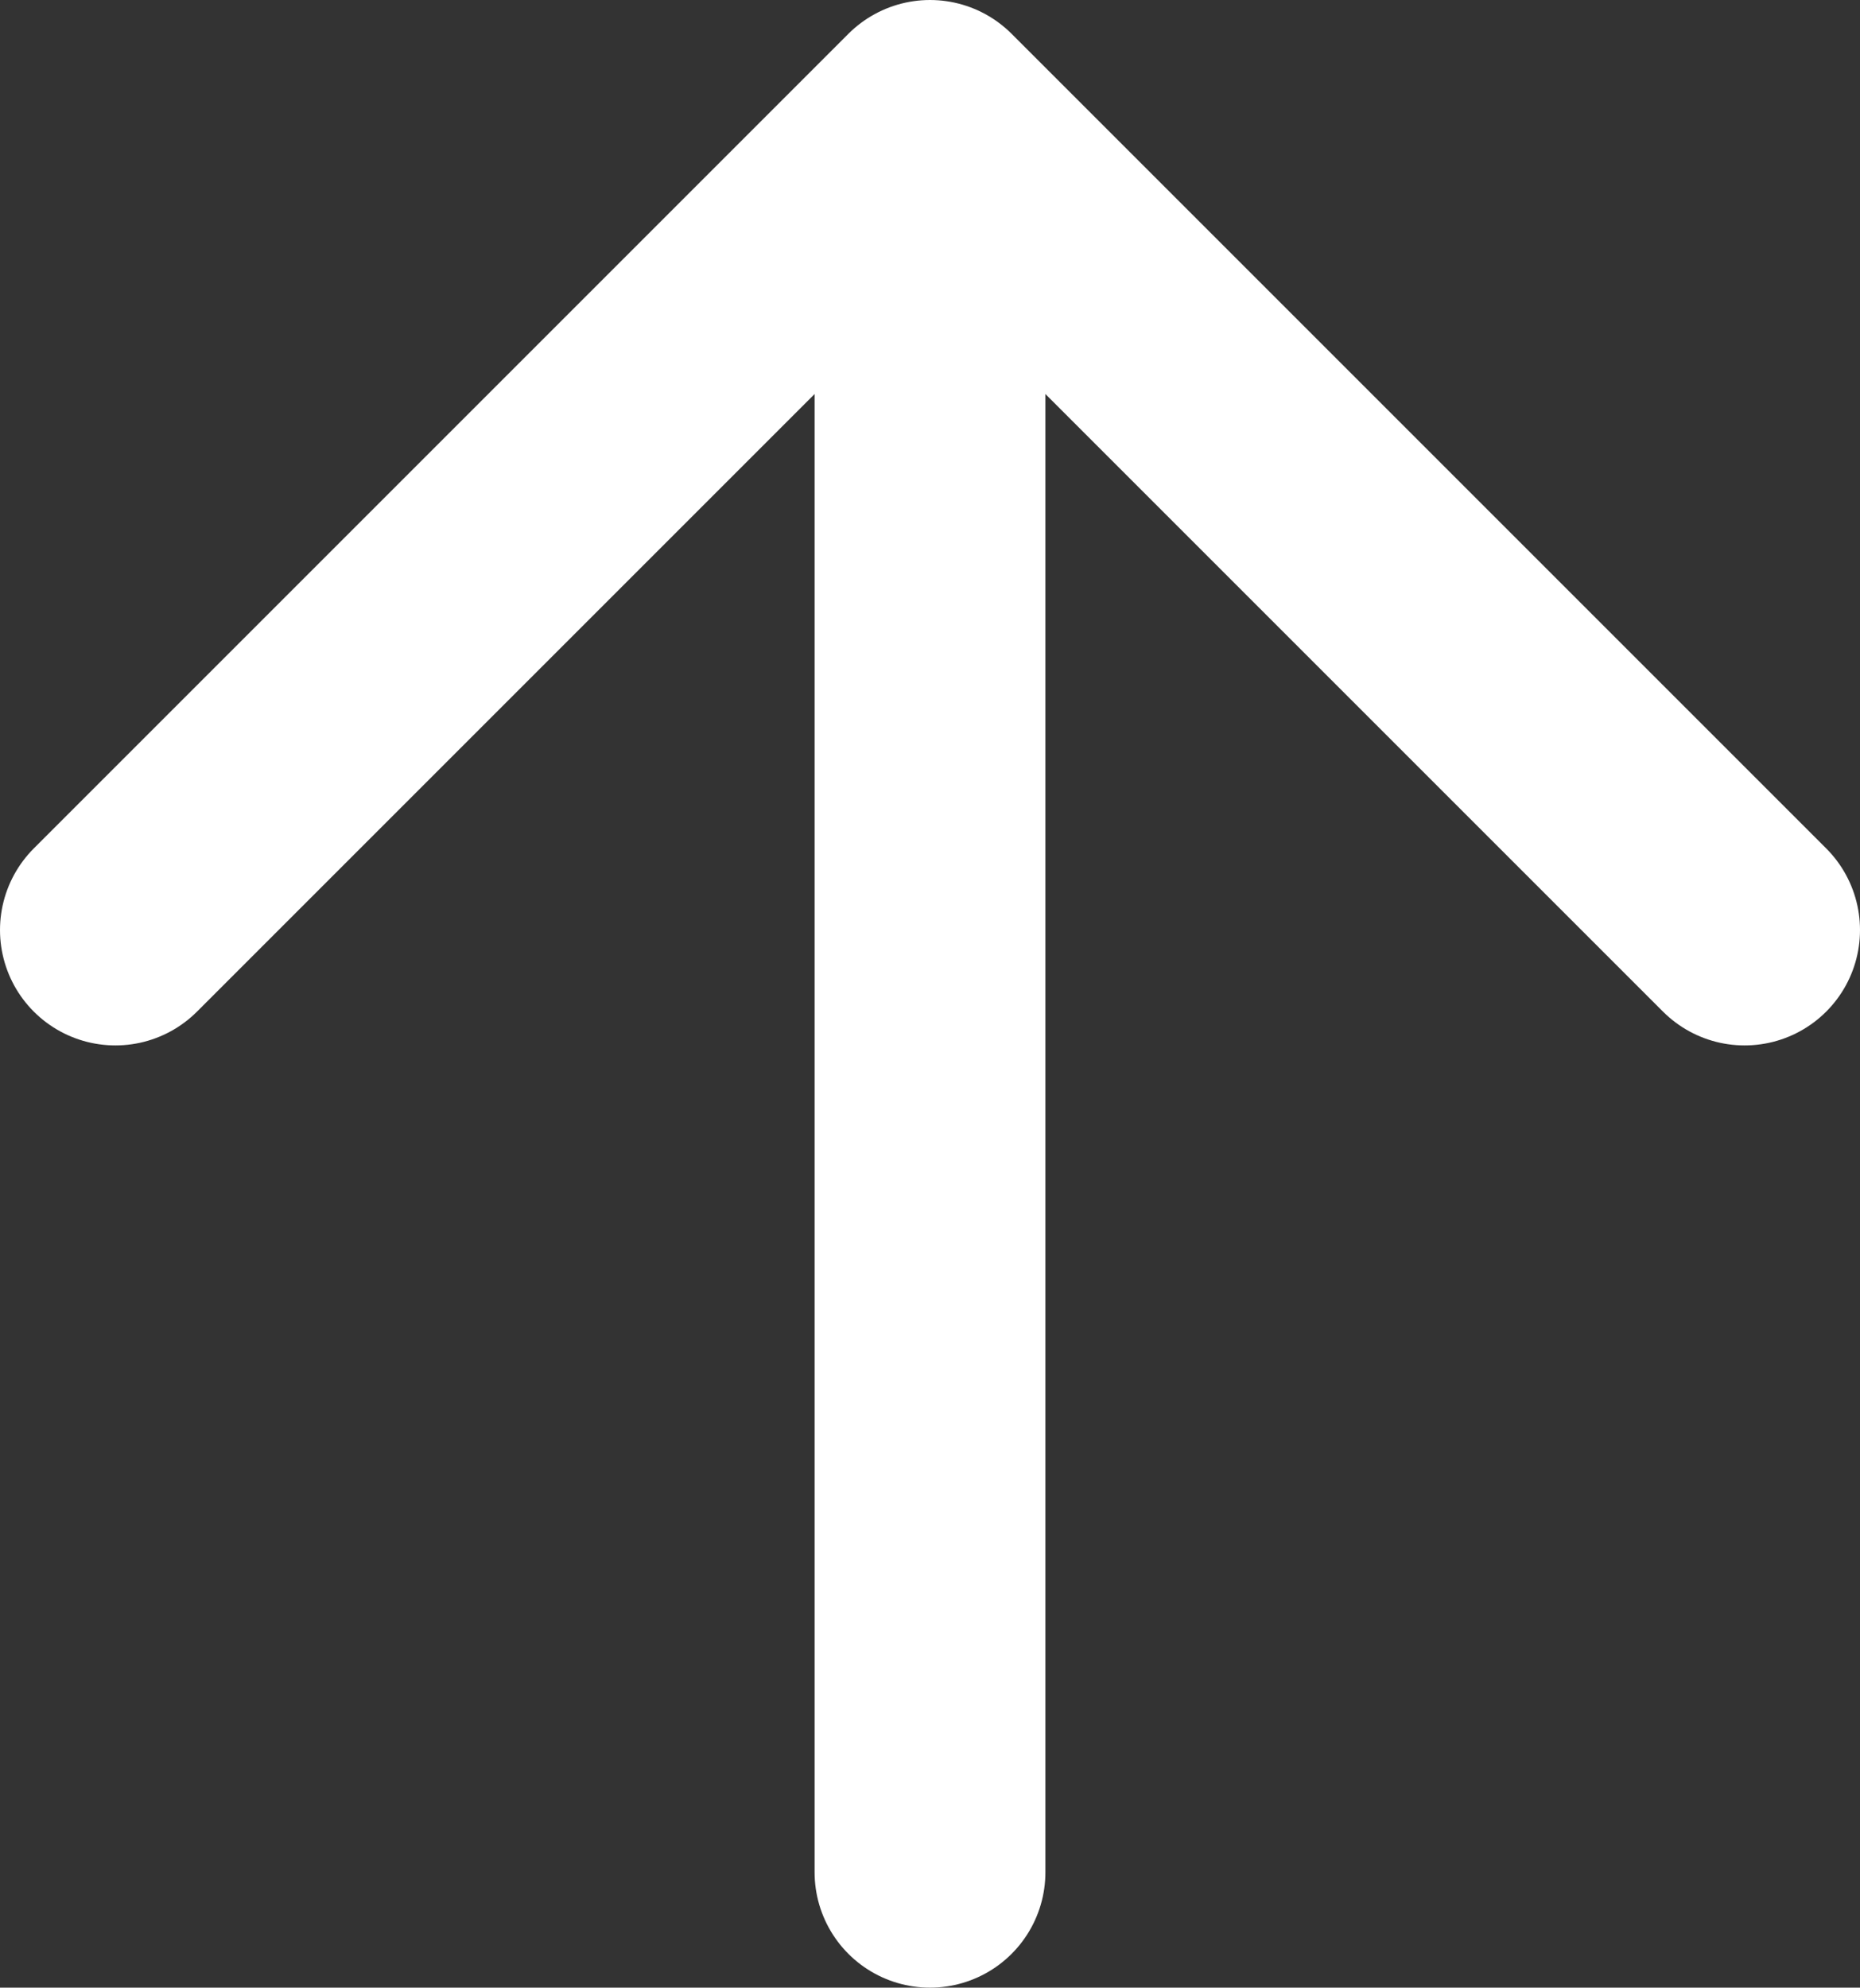 <?xml version="1.0" encoding="UTF-8"?>
<svg id="_レイヤー_2" data-name="レイヤー 2" xmlns="http://www.w3.org/2000/svg" viewBox="0 0 13.7 14.64">
  <rect x="0" y="0" width="13.7" height="14.64" fill="#333333" stroke="none"/>
  <defs>
    <style>
      .cls-1 {
        fill: none;
        stroke: #fff;
        stroke-linecap: round;
        stroke-linejoin: round;
        stroke-width: 1.7px;
      }
    </style>
  </defs>
  <g id="_レイヤー_1-2" data-name=" レイヤー 1">
    <g>
      <polyline class="cls-1" points=".85 6.85 6.85 .85 12.85 6.85"/>
      <line class="cls-1" x1="6.85" y1="13.79" x2="6.85" y2="2.15"/>
    </g>
  </g>
</svg>